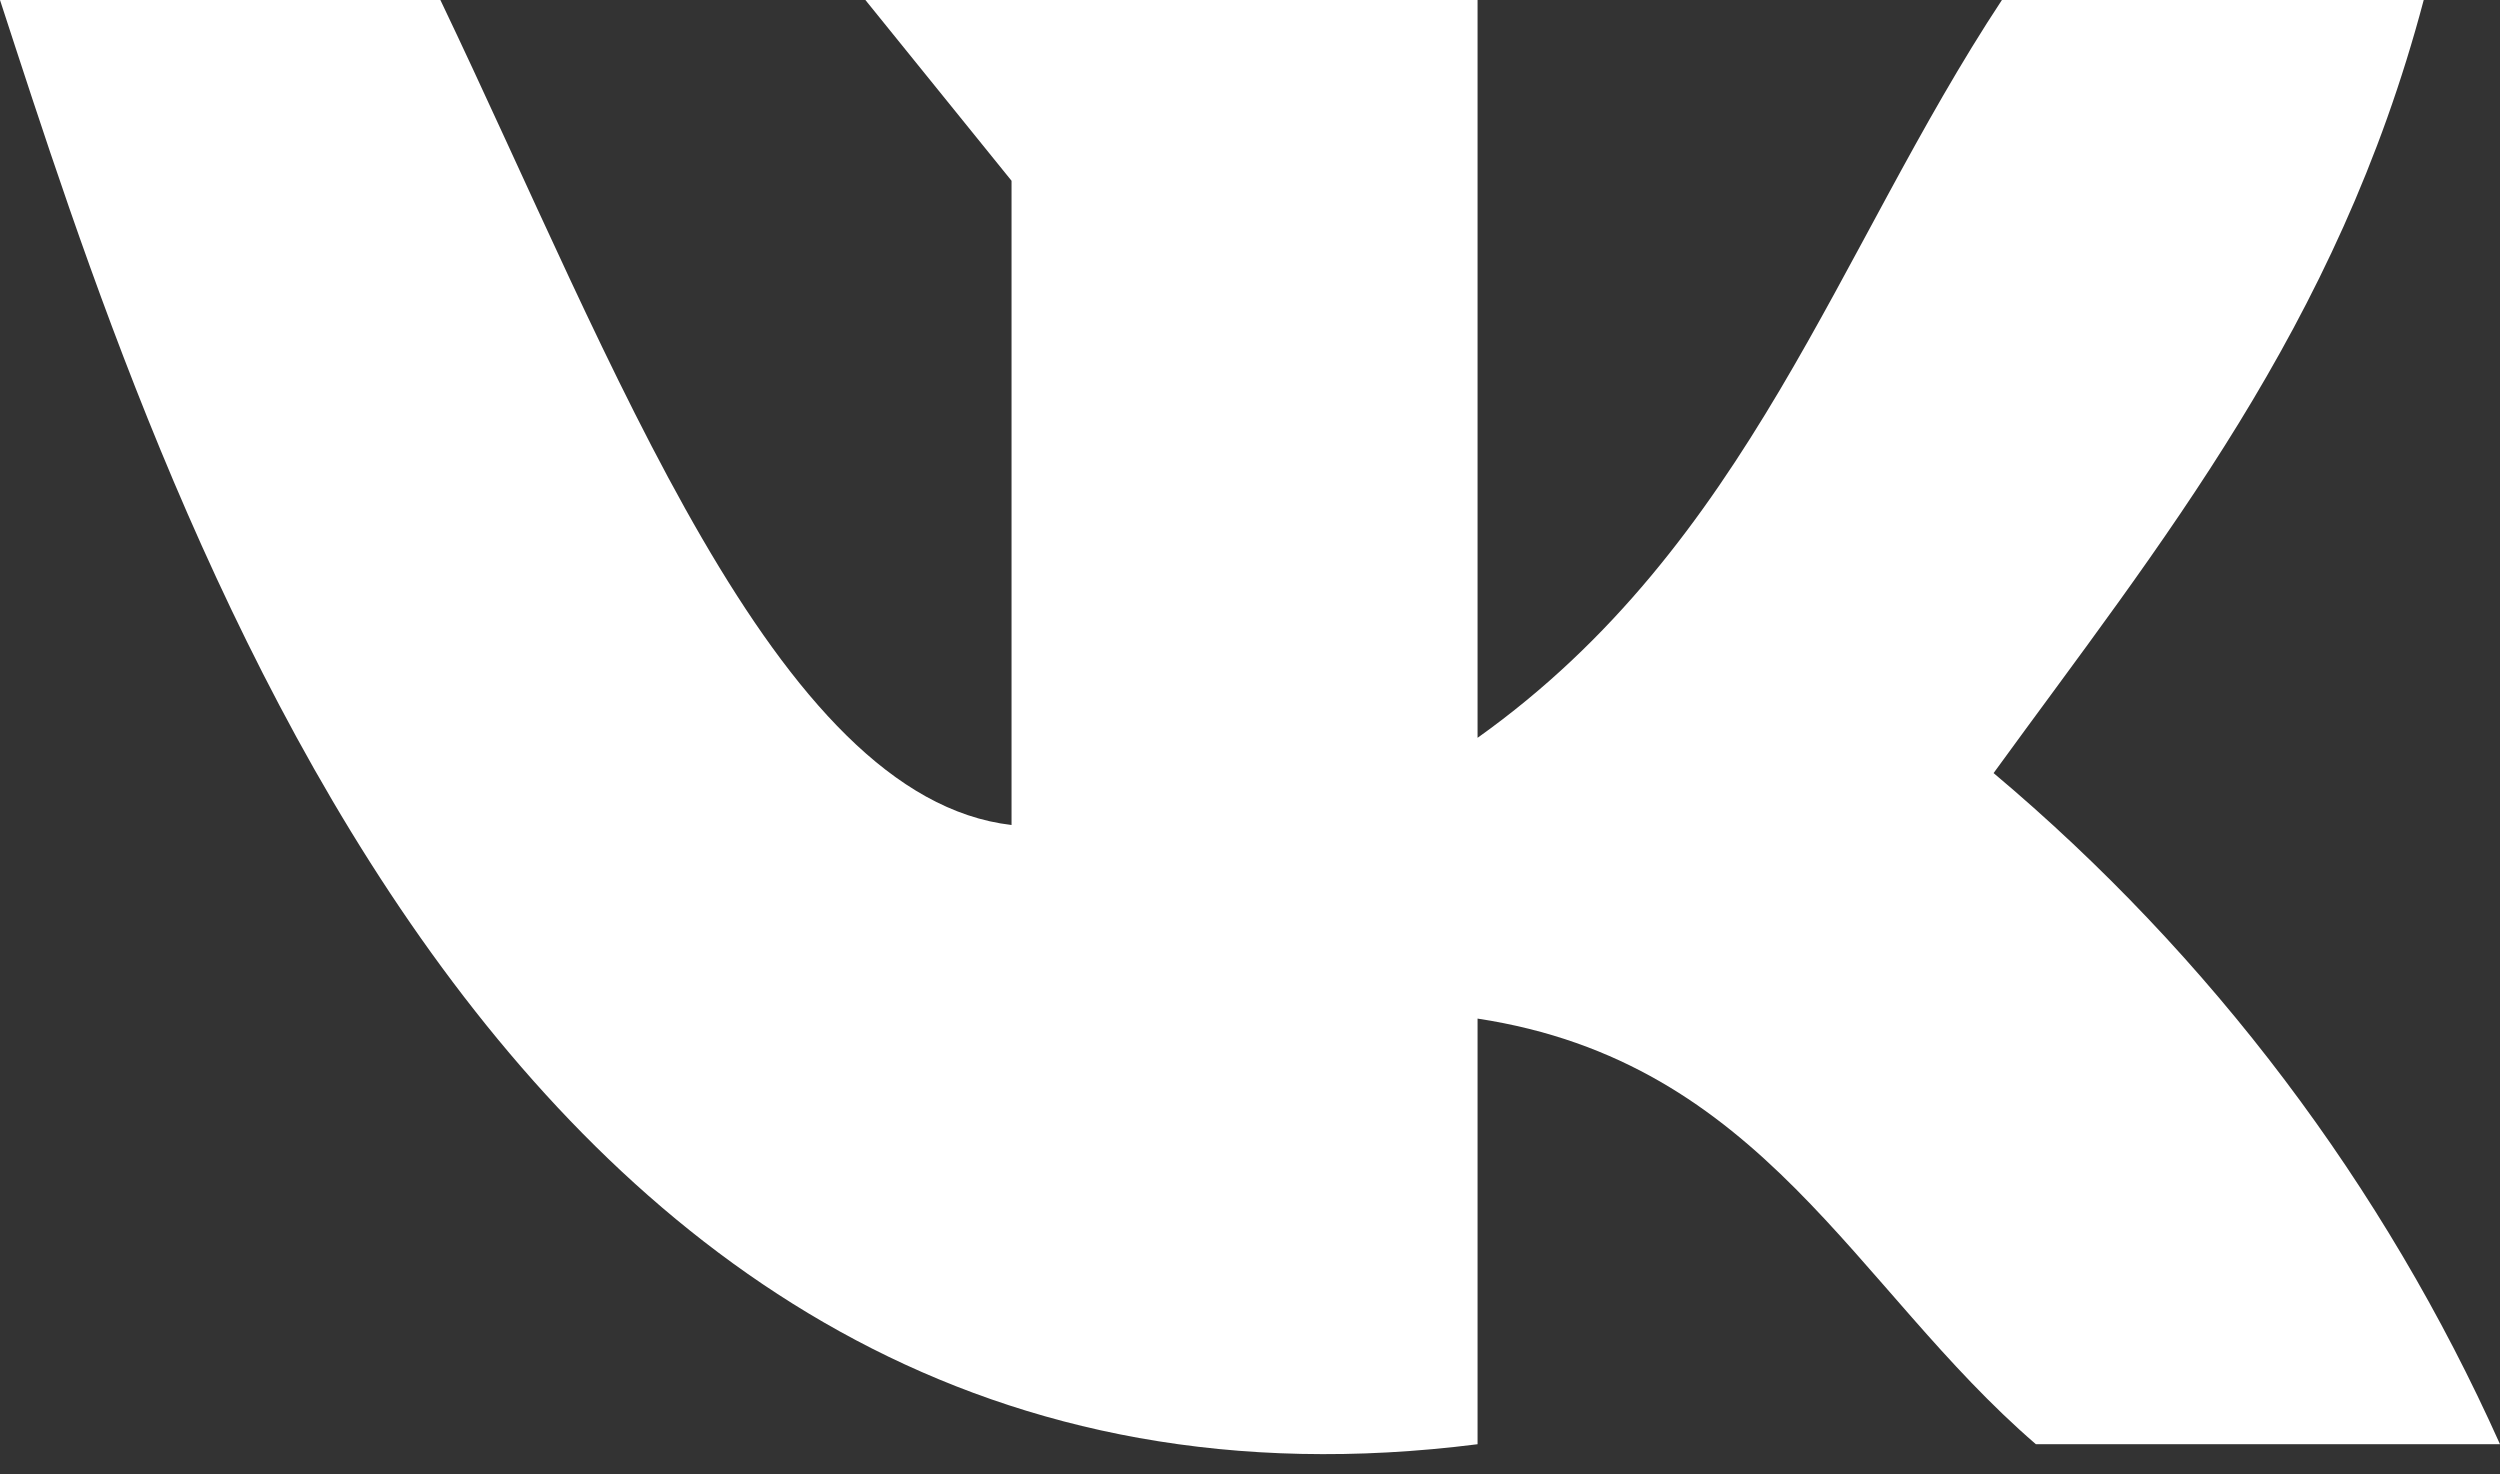 <?xml version="1.0" encoding="UTF-8"?> <svg xmlns="http://www.w3.org/2000/svg" width="39" height="23" viewBox="0 0 39 23" fill="none"><rect x="0" y="0" width="39" height="23" fill="#333333" stroke="none"/> <path d="M23.05 22.53V15.89C27.51 16.57 28.92 20.08 31.76 22.53H39C37.19 18.489 34.489 14.91 31.1 12.06C33.7 8.48 36.46 5.11 37.81 0H31.23C28.65 3.91 27.29 8.49 23.05 11.51V0H13.5L15.78 2.82V12.87C12.08 12.44 9.58 5.67 6.87 0H0C2.5 7.66 7.76 24.47 23.05 22.53Z" fill="white"></path> </svg> 